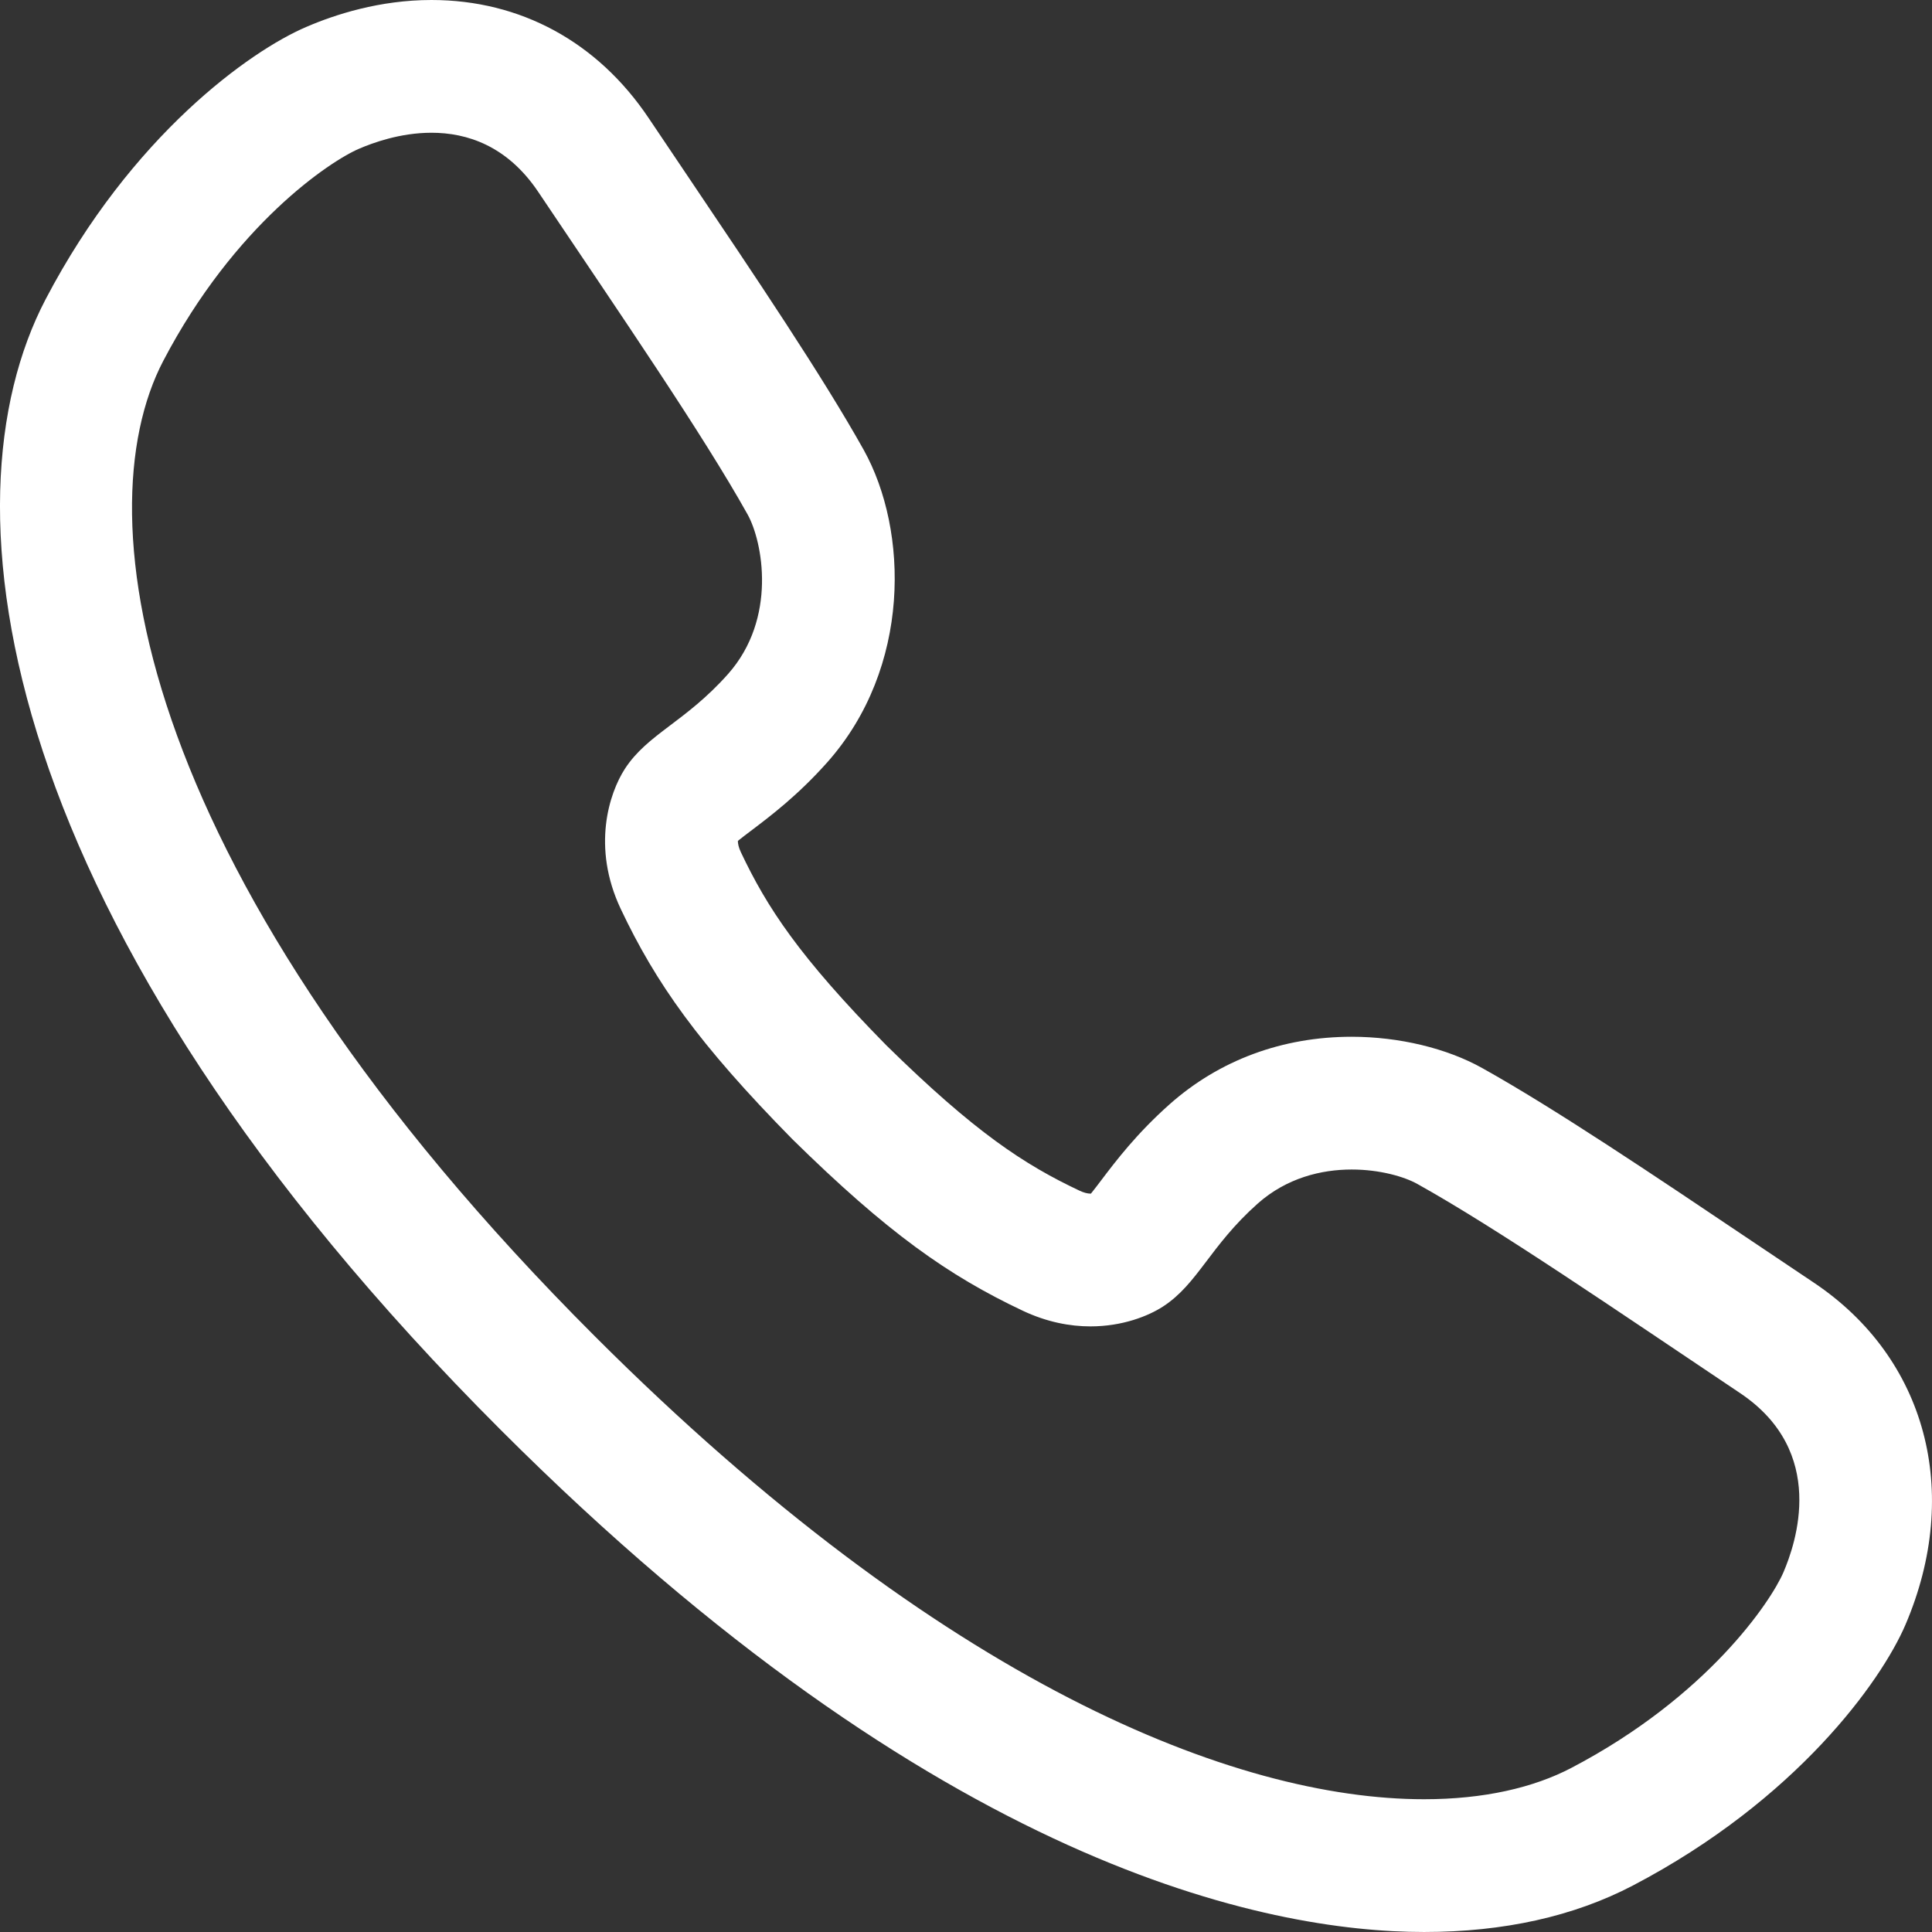<?xml version="1.0" encoding="UTF-8"?> <svg xmlns="http://www.w3.org/2000/svg" width="200" height="200" viewBox="0 0 200 200" fill="none"><rect x="0" y="0" width="200" height="200" fill="#333333" stroke="none"/> <g clip-path="url(#clip0_811_120)"> <path d="M44.667 13.742C48.33 13.742 52.508 15.076 55.726 19.877C64.397 32.796 72.759 44.966 77.389 53.252C78.956 56.064 80.478 64.022 75.359 69.783C70.939 74.748 67.04 75.966 64.686 79.592C63.072 82.091 61.227 87.676 64.261 94.097C67.89 101.766 72.316 108.064 82.028 117.932C91.894 127.633 98.19 132.055 105.874 135.685C108.381 136.868 110.766 137.307 112.885 137.307C116.194 137.307 118.864 136.241 120.381 135.26C124.01 132.908 125.231 129.012 130.2 124.592C133.196 121.935 136.78 121.068 139.929 121.068C142.845 121.068 145.389 121.813 146.736 122.569C155.026 127.191 167.202 135.55 180.133 144.213C189.202 150.29 185.895 159.786 184.618 162.77C183.334 165.756 176.77 175.634 162.651 183.02C158.766 185.05 153.64 186.256 147.424 186.256C127.858 186.256 97.549 174.282 61.594 138.346C14.226 91.004 8.477 53.45 16.904 37.353C24.291 23.238 34.176 16.676 37.166 15.399C38.569 14.795 41.414 13.742 44.667 13.742ZM44.667 0C39.294 0 34.657 1.514 31.716 2.784C25.899 5.263 13.596 14.024 4.721 30.983C-6.369 52.167 -0.68 95.541 51.873 148.063C97.082 193.25 131.143 199.999 147.424 199.999C155.661 199.999 162.928 198.382 169.022 195.196C185.958 186.337 194.738 174.051 197.254 168.188C203.122 154.467 199.405 140.583 187.792 132.796C185.798 131.463 183.823 130.136 181.881 128.83C171.116 121.593 160.949 114.757 153.439 110.566C149.768 108.514 144.841 107.328 139.934 107.325C132.751 107.325 126.23 109.741 121.075 114.316C117.653 117.358 115.519 120.175 113.962 122.23C113.64 122.655 113.24 123.184 112.932 123.563H112.888C112.566 123.563 112.183 123.461 111.751 123.258C106.044 120.562 100.936 117.233 91.754 108.212C82.724 99.03 79.393 93.927 76.696 88.222C76.447 87.695 76.383 87.308 76.386 87.046C76.766 86.739 77.299 86.336 77.726 86.013C79.784 84.456 82.601 82.327 85.639 78.915C94.337 69.122 94.07 54.943 89.409 46.569C85.181 39.004 78.291 28.771 70.993 17.937C69.728 16.056 68.44 14.148 67.147 12.22C61.861 4.34 53.878 0 44.667 0Z" fill="white"></path> </g> <defs> <clipPath id="clip0_811_120"> <rect width="200" height="200" fill="white"></rect> </clipPath> </defs> </svg> 